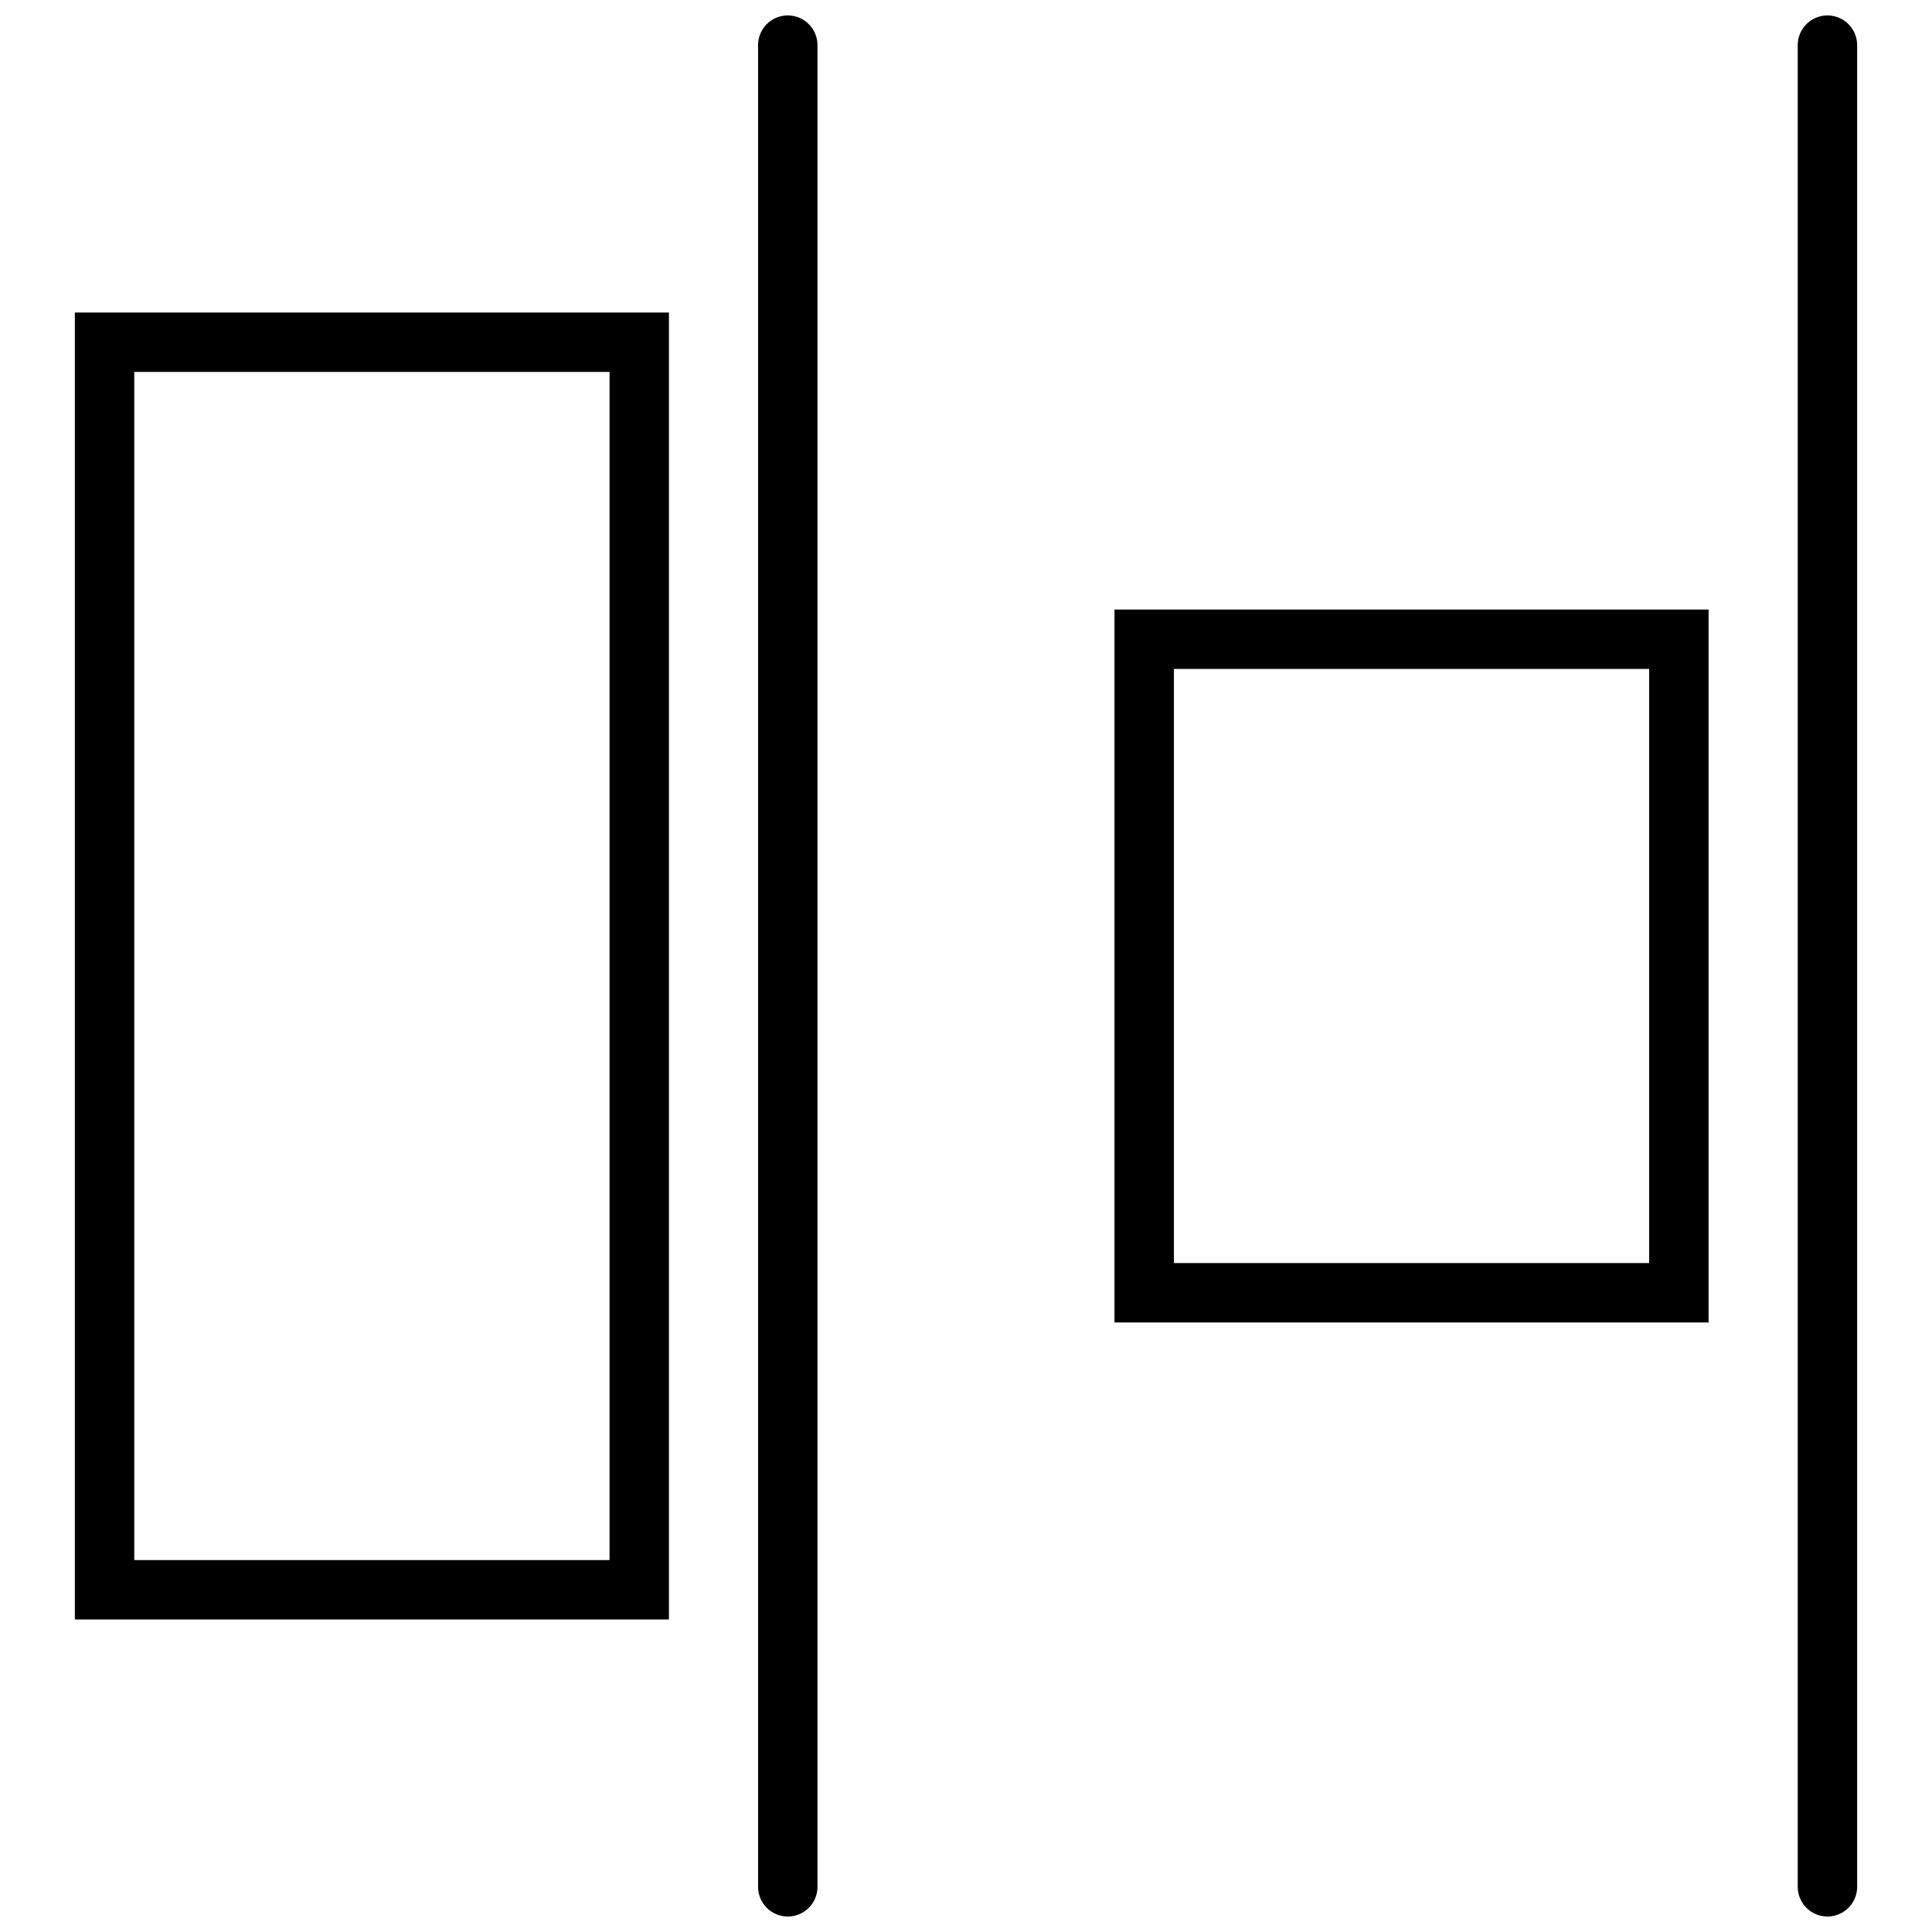 <?xml version="1.0" encoding="UTF-8"?>
<!-- Uploaded to: ICON Repo, www.iconrepo.com, Generator: ICON Repo Mixer Tools -->
<svg width="800px" height="800px" version="1.1" viewBox="144 144 512 512" xmlns="http://www.w3.org/2000/svg">
 <defs>
  <clipPath id="b">
   <path d="m620 148.09h17v503.81h-17z"/>
  </clipPath>
  <clipPath id="a">
   <path d="m344 148.09h17v503.81h-17z"/>
  </clipPath>
 </defs>
 <g clip-path="url(#b)">
  <path transform="matrix(7.872 0 0 7.872 163.84 148.09)" d="m59 63v-62" fill="none" stroke="#000000" stroke-linecap="round" stroke-miterlimit="10" stroke-width="2"/>
 </g>
 <g clip-path="url(#a)">
  <path transform="matrix(7.872 0 0 7.872 163.84 148.09)" d="m24 63v-62" fill="none" stroke="#000000" stroke-linecap="round" stroke-miterlimit="10" stroke-width="2"/>
 </g>
 <path transform="matrix(6.8667e-10 -7.872 7.872 6.8667e-10 266.17 754.24)" d="m34 23h22v18h-22zm0 0" fill="none" stroke="#000000" stroke-linecap="round" stroke-miterlimit="10" stroke-width="2"/>
 <path transform="matrix(6.897e-10 -7.872 7.872 6.897e-10 -9.347 478.72)" d="m-11 23h42v18h-42zm0 0" fill="none" stroke="#000000" stroke-linecap="round" stroke-miterlimit="10" stroke-width="2"/>
</svg>